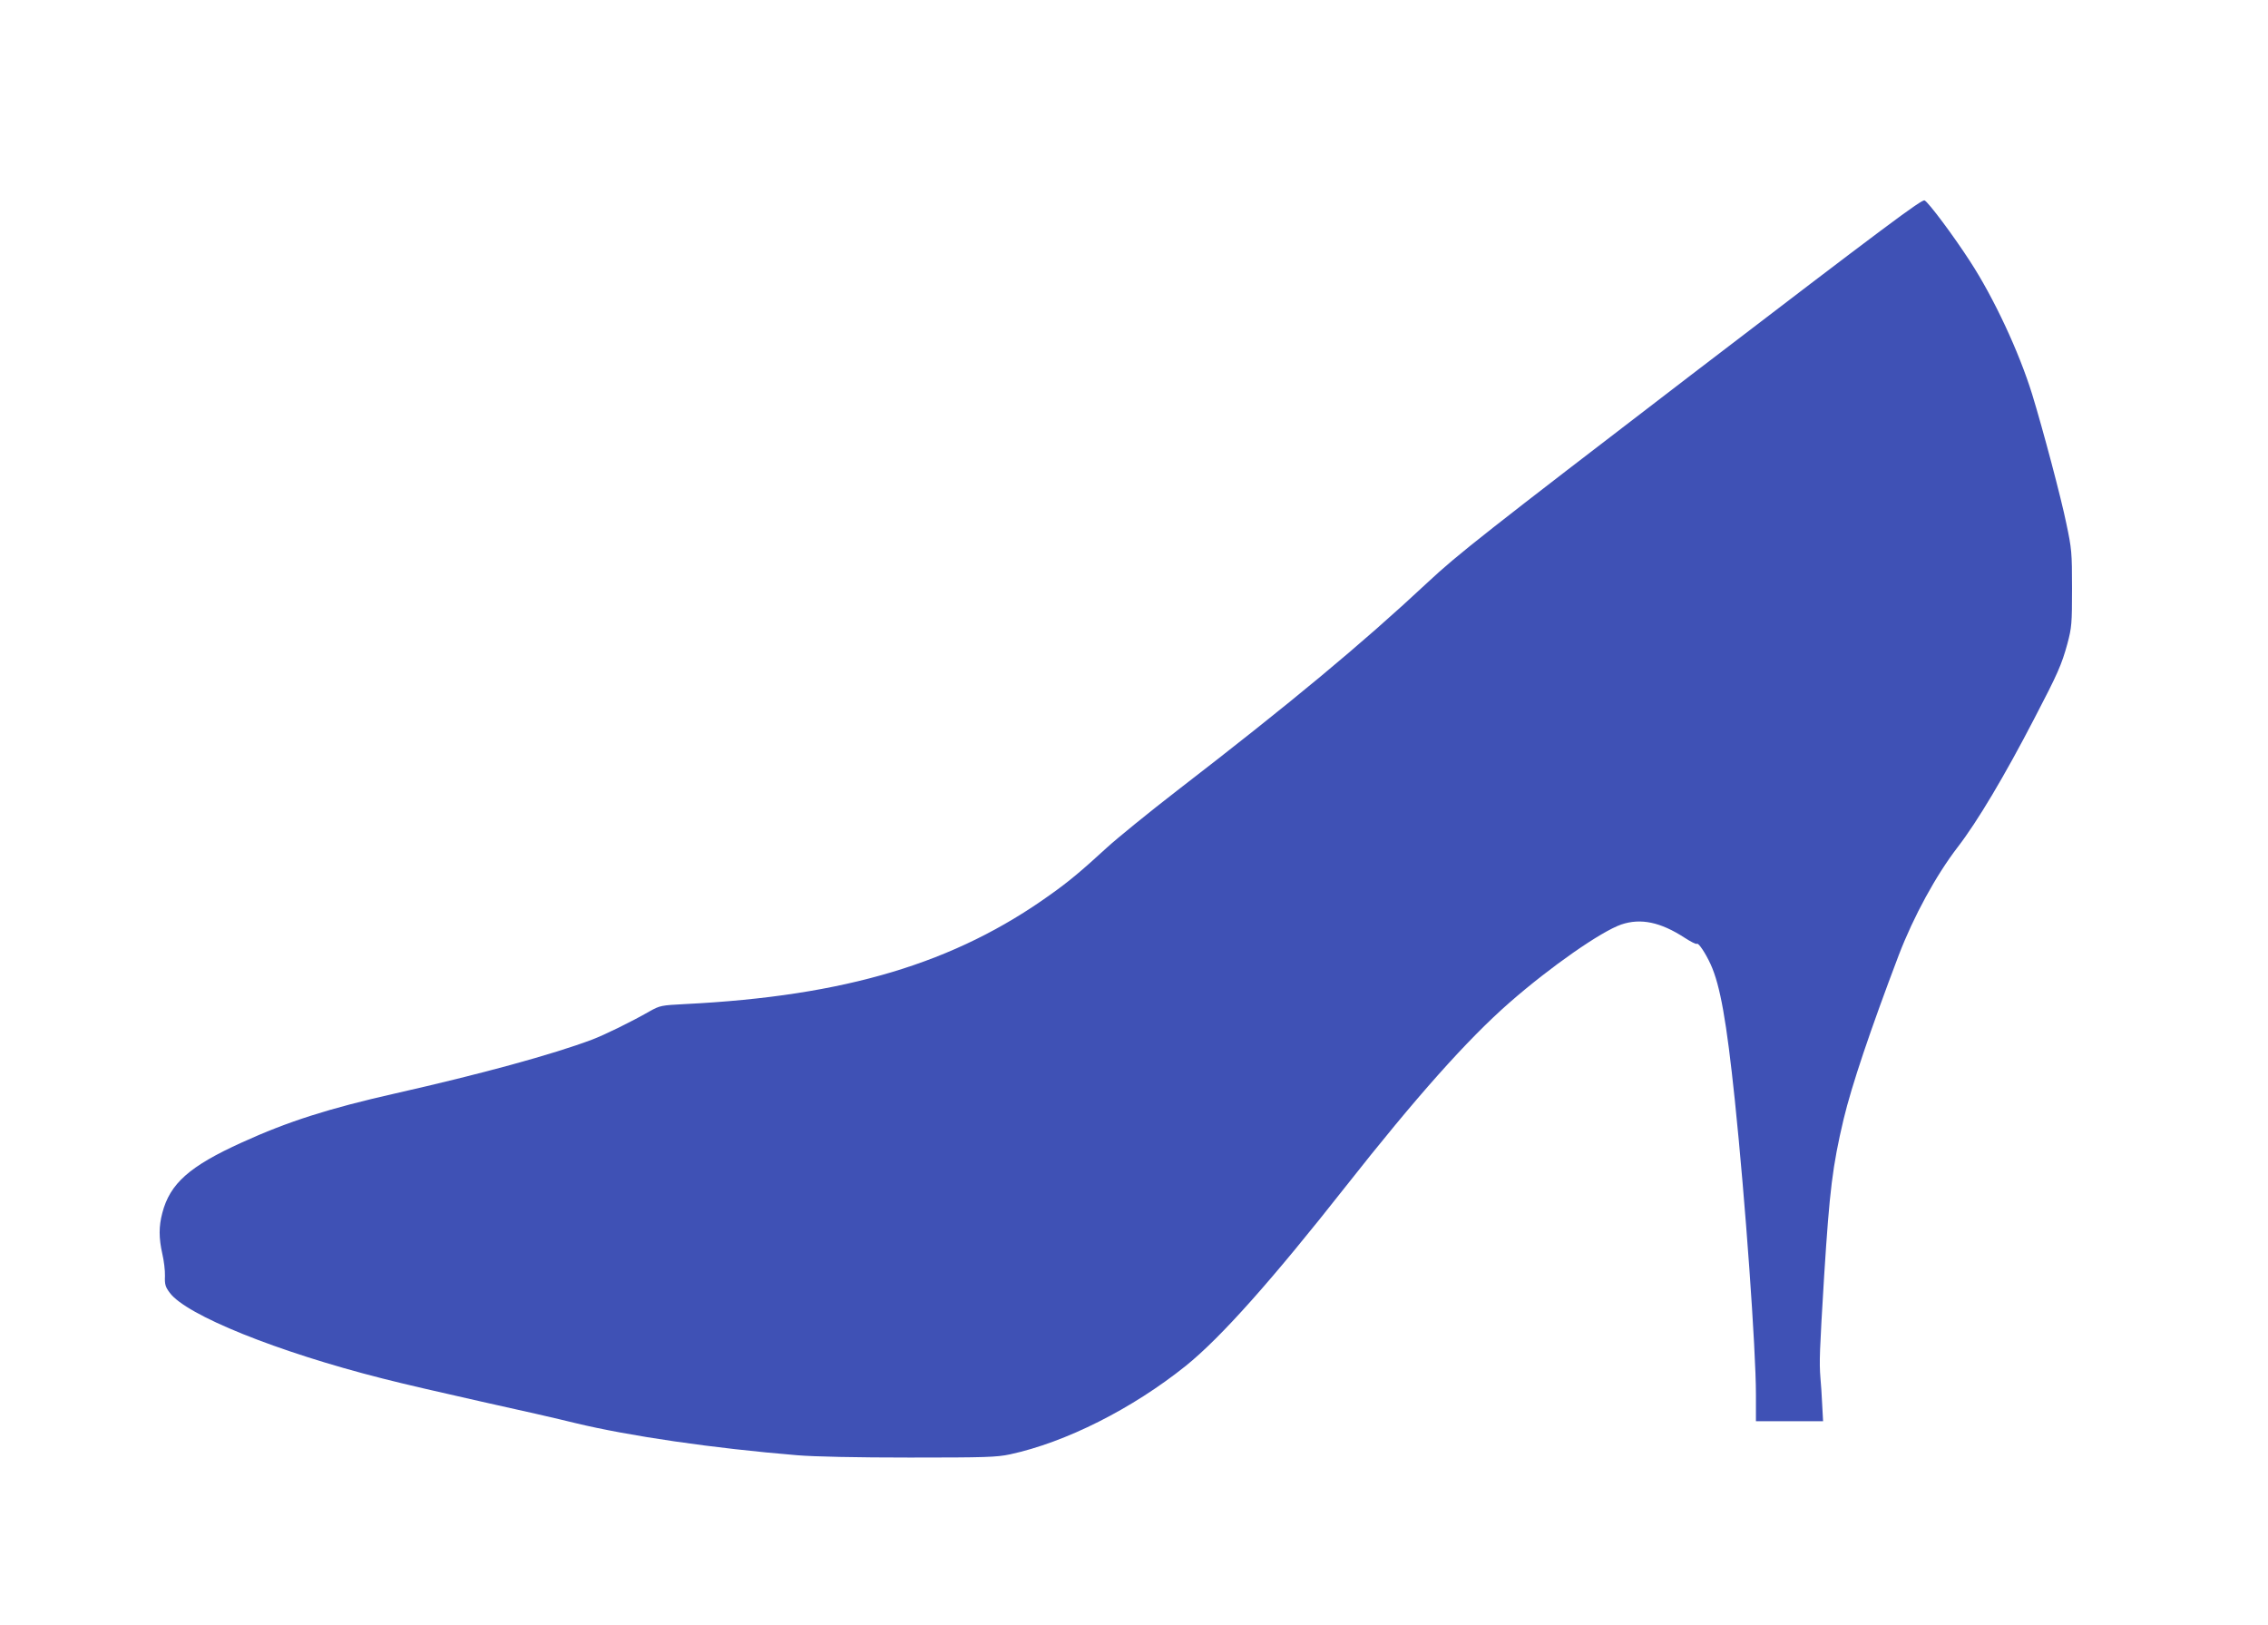 <?xml version="1.0" standalone="no"?>
<!DOCTYPE svg PUBLIC "-//W3C//DTD SVG 20010904//EN"
 "http://www.w3.org/TR/2001/REC-SVG-20010904/DTD/svg10.dtd">
<svg version="1.0" xmlns="http://www.w3.org/2000/svg"
 width="1280pt" height="917pt" viewBox="0 0 1280 917"
 preserveAspectRatio="xMidYMid meet">
<g transform="translate(0,917) scale(0.1,-0.1)"
fill="#3f51b5" stroke="none">
<path d="M9544 7054 c-1164 -892 -1318 -1013 -1484 -1168 -376 -351 -773 -681
-1415 -1176 -159 -123 -339 -269 -400 -325 -143 -131 -211 -188 -315 -262
-540 -388 -1158 -574 -2064 -619 -134 -7 -141 -8 -200 -41 -101 -58 -252 -132
-323 -159 -222 -84 -633 -196 -1111 -304 -376 -85 -606 -158 -867 -277 -296
-134 -406 -232 -449 -398 -20 -75 -20 -141 0 -230 9 -38 16 -95 15 -125 -2
-47 2 -62 27 -95 92 -126 608 -334 1201 -484 108 -28 360 -86 561 -131 201
-44 437 -98 525 -120 306 -74 781 -143 1255 -182 98 -8 333 -13 635 -13 428 0
489 2 565 18 315 68 690 257 993 500 197 159 485 482 902 1012 397 504 686
829 925 1038 231 202 515 400 630 440 110 37 221 14 358 -75 34 -22 65 -38 69
-34 8 8 49 -53 78 -117 53 -117 89 -316 136 -766 59 -566 119 -1406 119 -1660
l0 -151 189 0 190 0 -5 93 c-2 50 -7 119 -10 152 -7 90 -5 145 21 575 31 487
47 618 110 885 46 191 149 498 311 925 84 219 210 450 333 610 111 144 264
401 432 725 133 255 154 303 187 423 24 91 26 111 26 312 0 203 -2 223 -32
365 -30 147 -132 531 -193 730 -74 239 -216 544 -351 751 -94 145 -232 330
-256 343 -15 8 -216 -142 -1318 -985z"/>
</g>
</svg>
